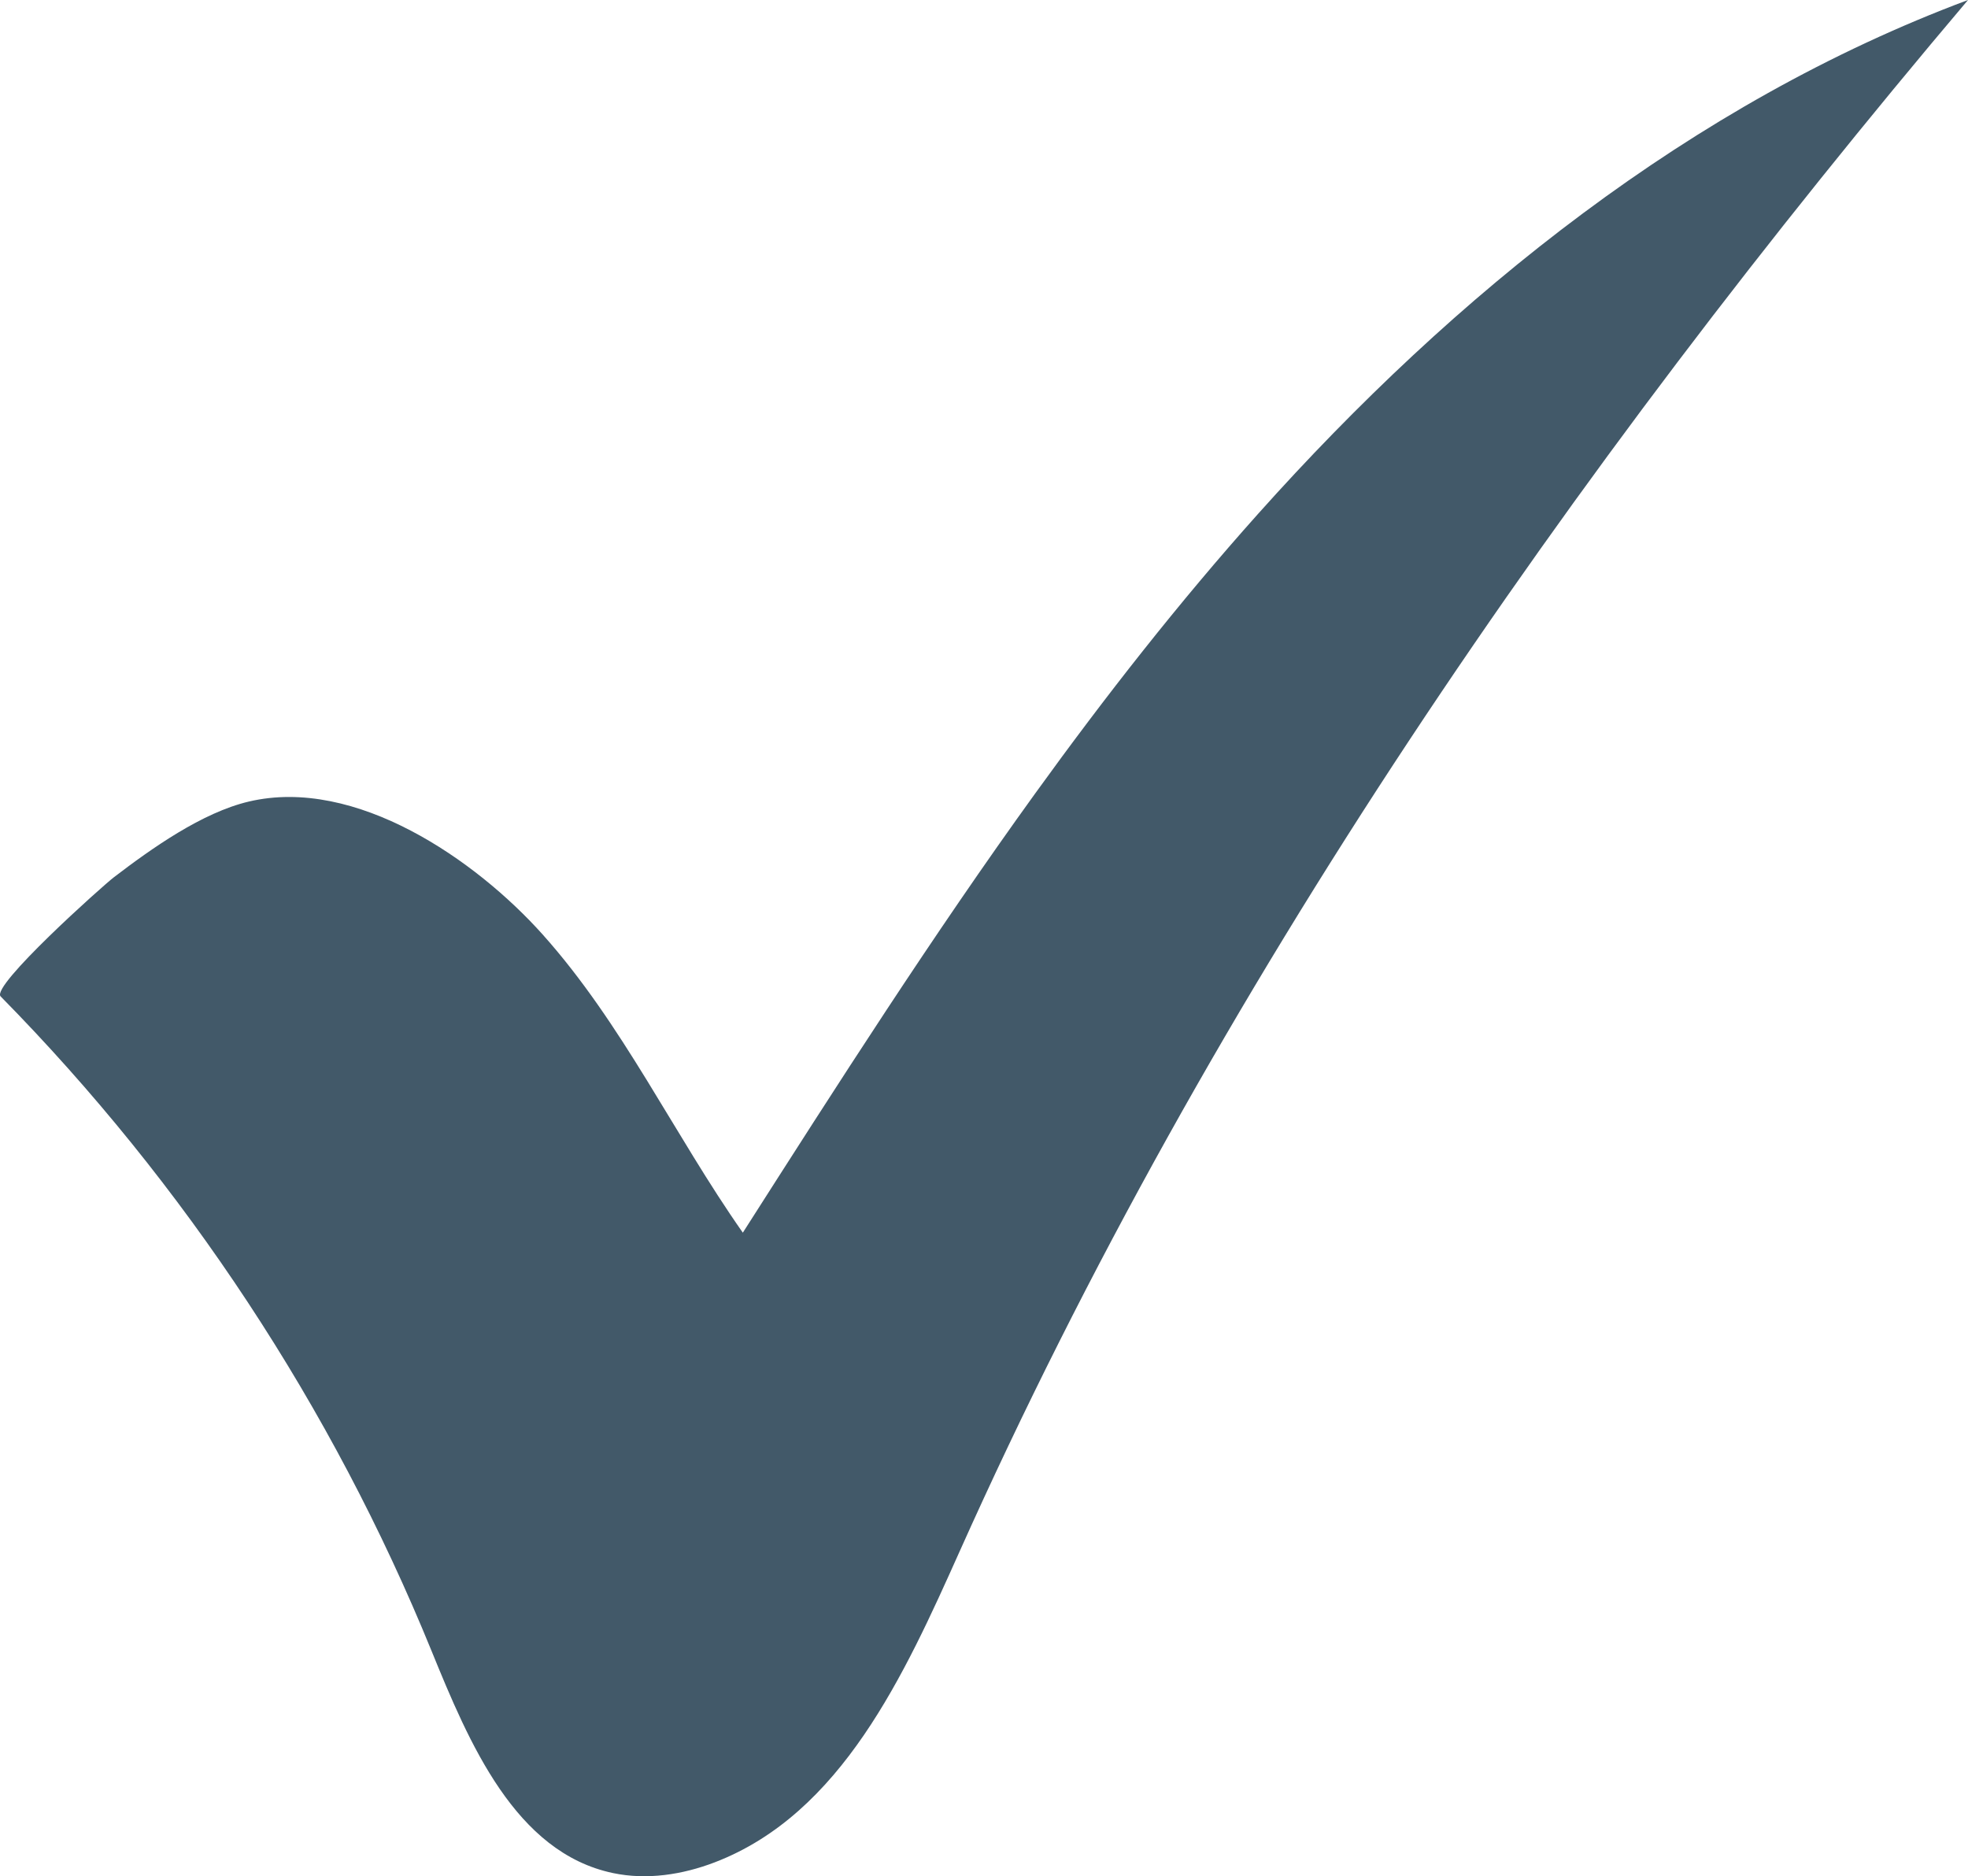 <?xml version="1.0" encoding="UTF-8"?> <svg xmlns="http://www.w3.org/2000/svg" id="Layer_1" data-name="Layer 1" viewBox="0 0 3701.98 3529.14"><defs><style> .cls-1 { fill: #425969; } </style></defs><path class="cls-1" d="M2366.31,966.81c-149.46,167.21-287.57,343.61-418.81,525.34-193.57,268.04-372.18,547.67-550.18,826.49-129.6-184.66-226.34-393.12-376.83-561.19-125.27-139.9-351.54-297.1-552.46-249.73-87.68,20.67-182.11,87.61-253.66,142.27-21.66,16.55-232.17,204.94-213.17,224.24,346.78,352.29,623.8,772.98,810.42,1230.73,70.98,174.1,157.59,379.64,341.59,418.27,63.58,13.35,130.51,3.06,191.18-20.19,238.4-91.37,356.6-352.2,460.92-585.23C2280.86,1855.5,2950.29,888.58,3701.98,0c-519.91,194.36-965.77,552.97-1335.67,966.81Z"></path></svg> 